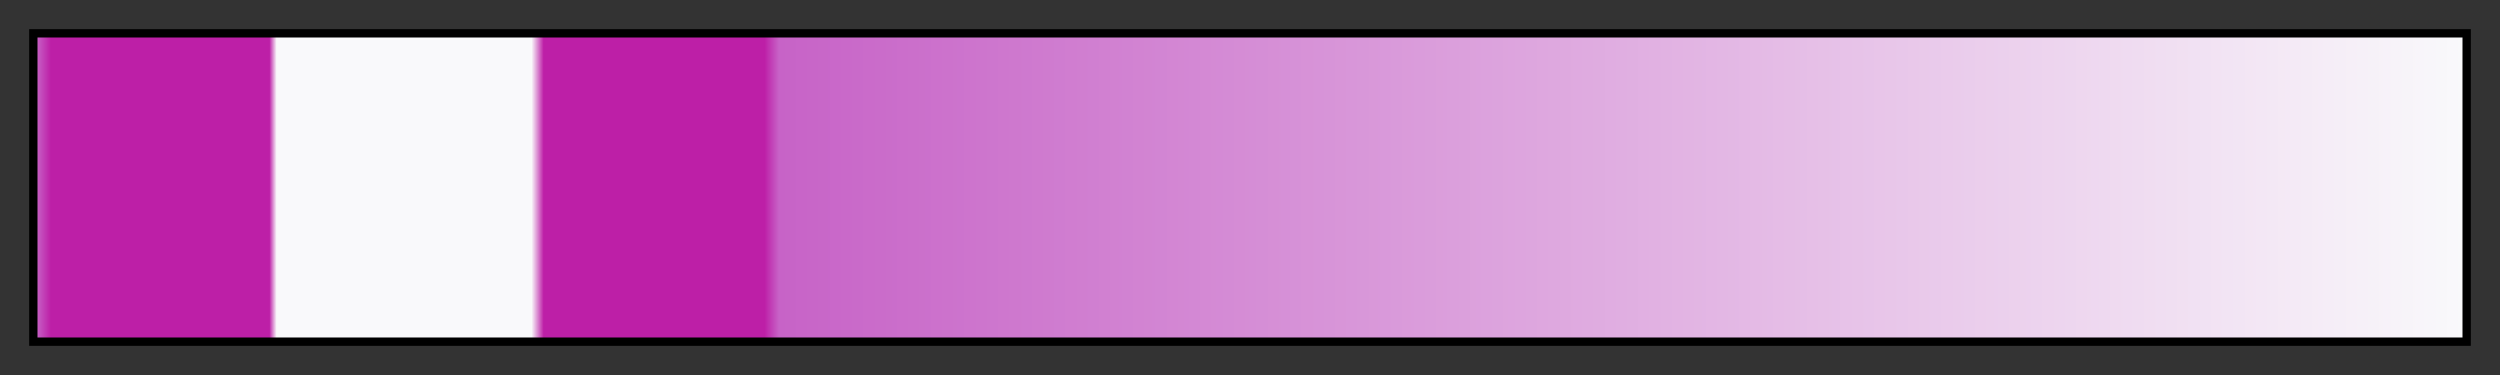 <svg height="45" viewBox="0 0 300 45" width="300" xmlns="http://www.w3.org/2000/svg" xmlns:xlink="http://www.w3.org/1999/xlink"><rect x="0" y="0" width="300" height="45" fill="#333333" stroke="none"/><linearGradient id="a" gradientUnits="objectBoundingBox" spreadMethod="pad" x1="0%" x2="100%" y1="0%" y2="0%"><stop offset="0" stop-color="#c763c7"/><stop offset=".006" stop-color="#bd1fa7"/><stop offset=".096" stop-color="#bd1fa7"/><stop offset=".099" stop-color="#f9f9fb"/><stop offset=".126" stop-color="#f9f9fb"/><stop offset=".204" stop-color="#f9f9fb"/><stop offset=".209" stop-color="#bd1fa7"/><stop offset=".3" stop-color="#bd1fa7"/><stop offset=".306" stop-color="#c763c7"/><stop offset="1" stop-color="#f9f9fb"/></linearGradient><path d="m4 4h292v37h-292z" fill="url(#a)" stroke="#000"/></svg>
